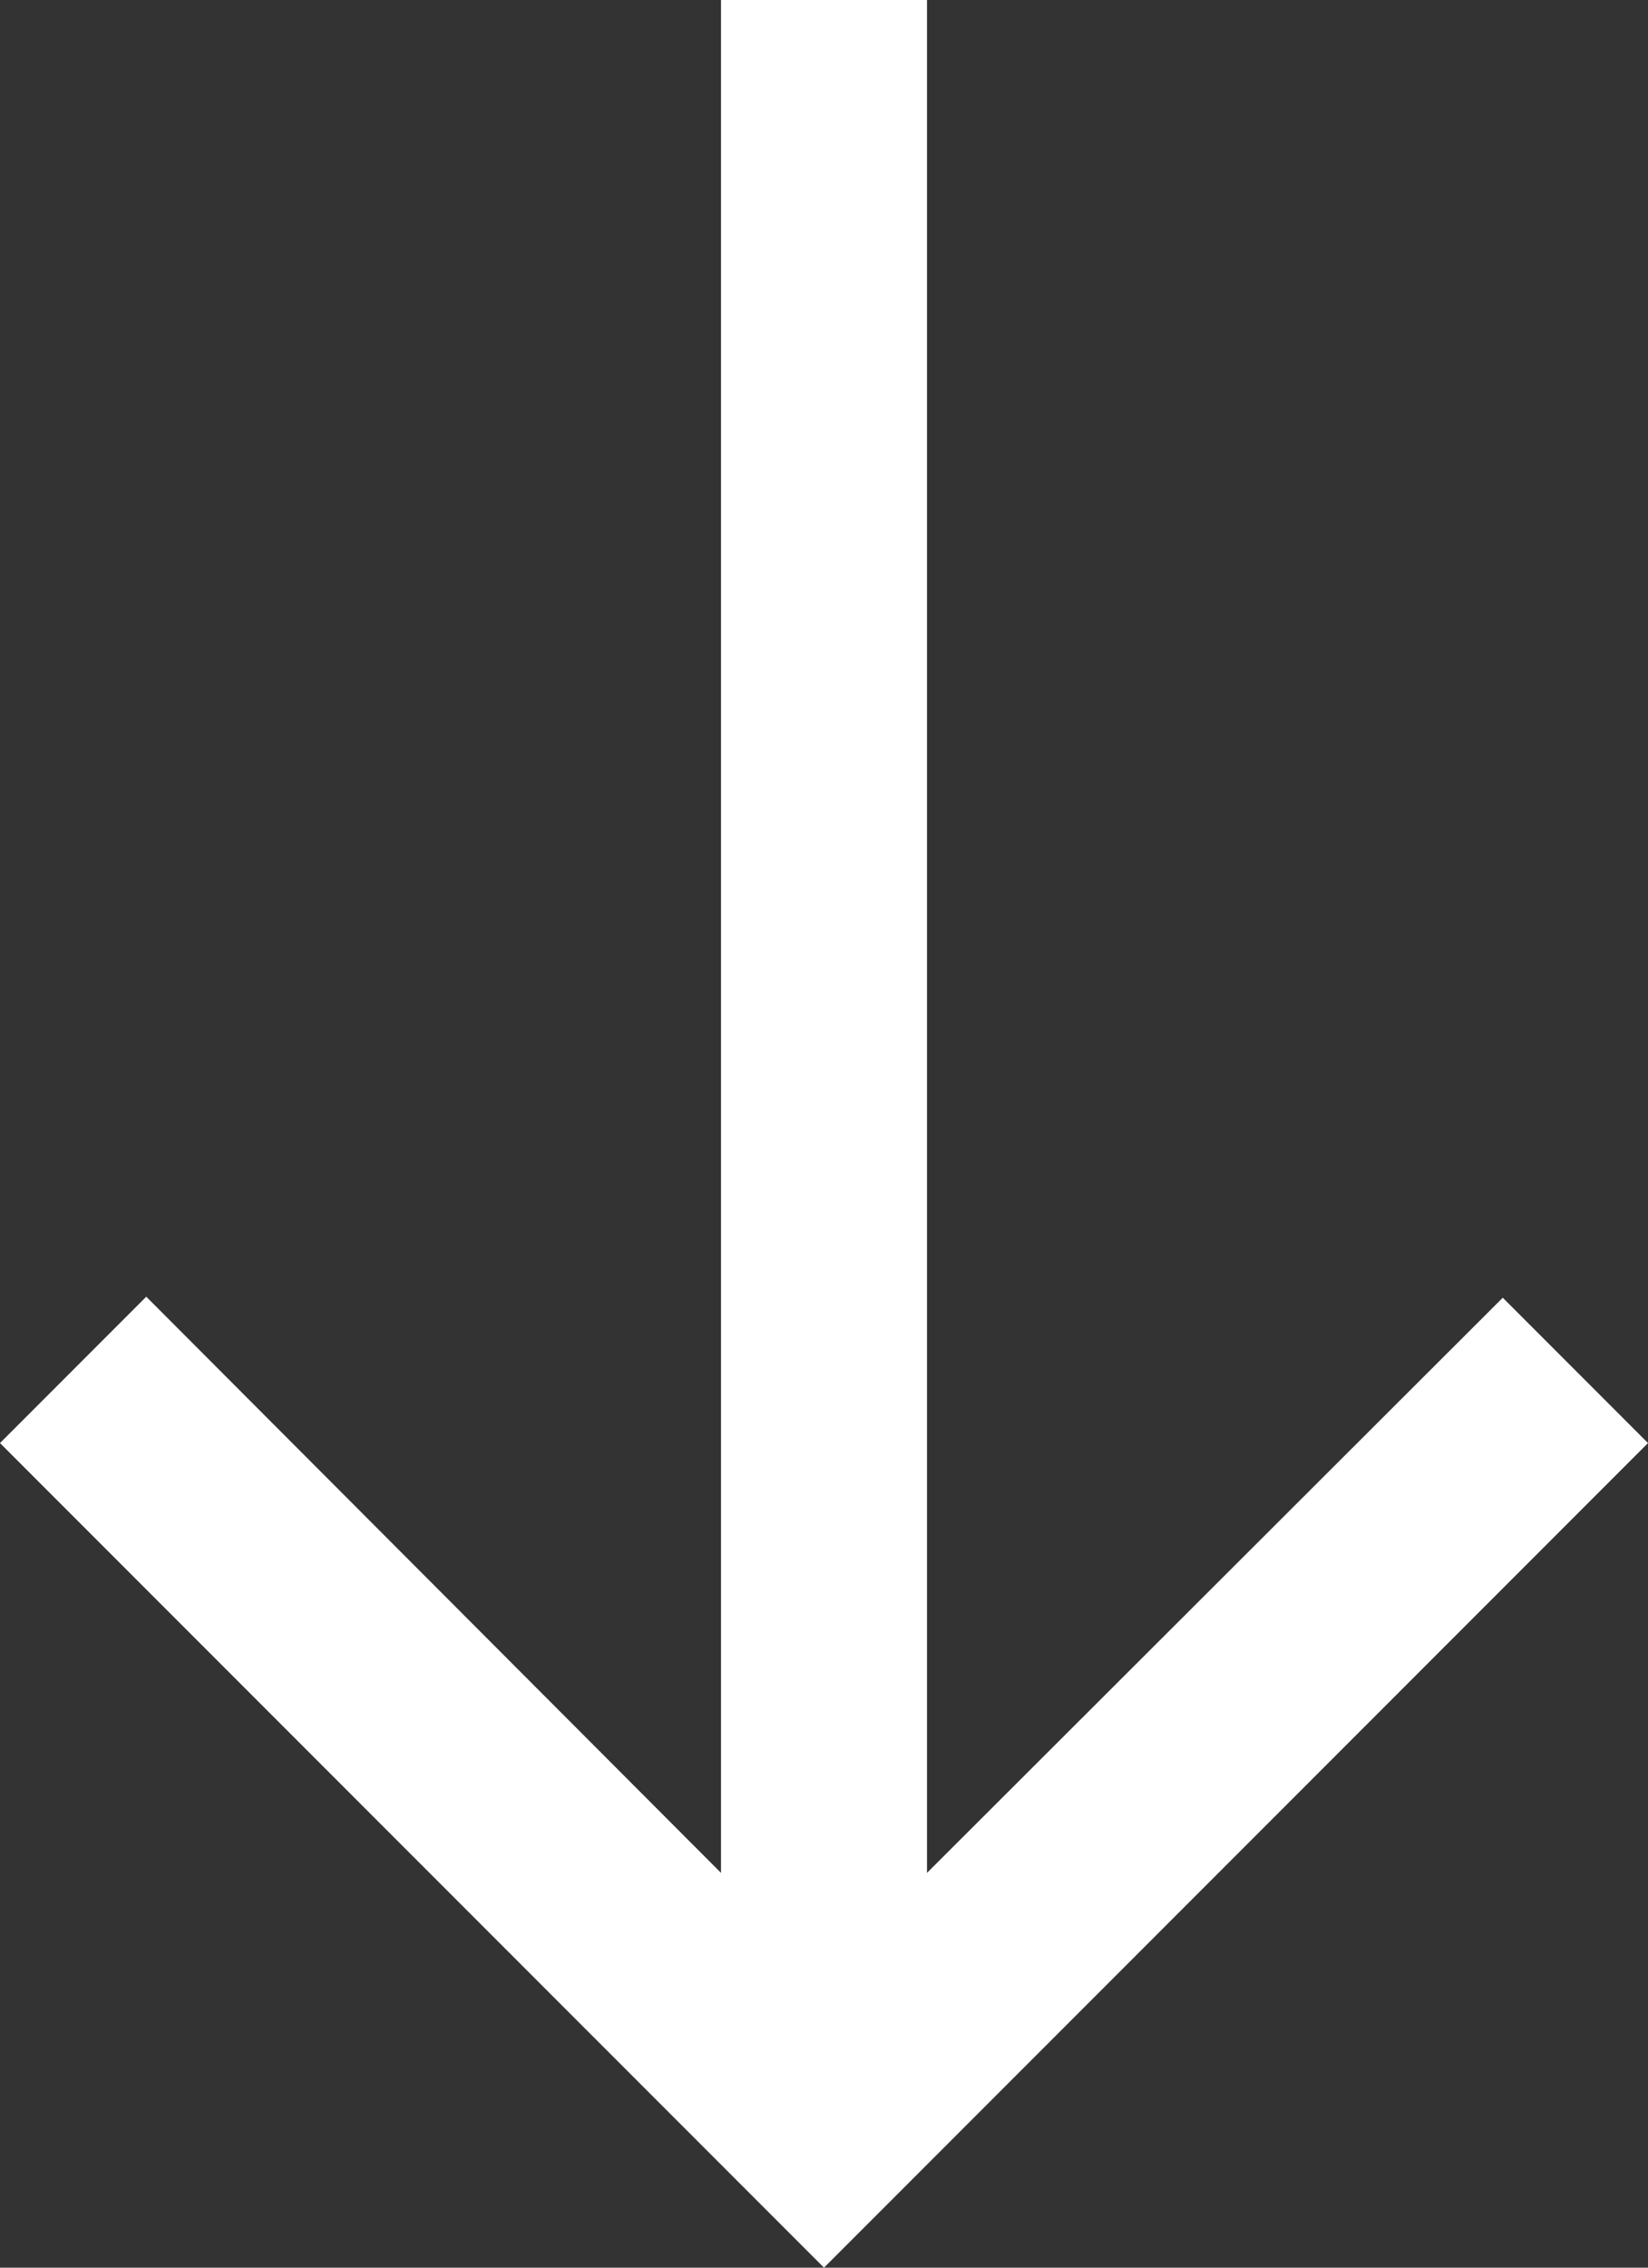 <svg xmlns="http://www.w3.org/2000/svg" width="16" height="22" viewBox="0 0 16 22">
  <rect x="0" y="0" width="16" height="22" fill="#333333" stroke="none"/>
  <path id="Path_28" data-name="Path 28" d="M20,12l-1.41-1.41L13,16.17V-2H11V16.17L5.42,10.58,4,12l8,8Z" transform="translate(-4 2)" fill="#fff"/>
</svg>
